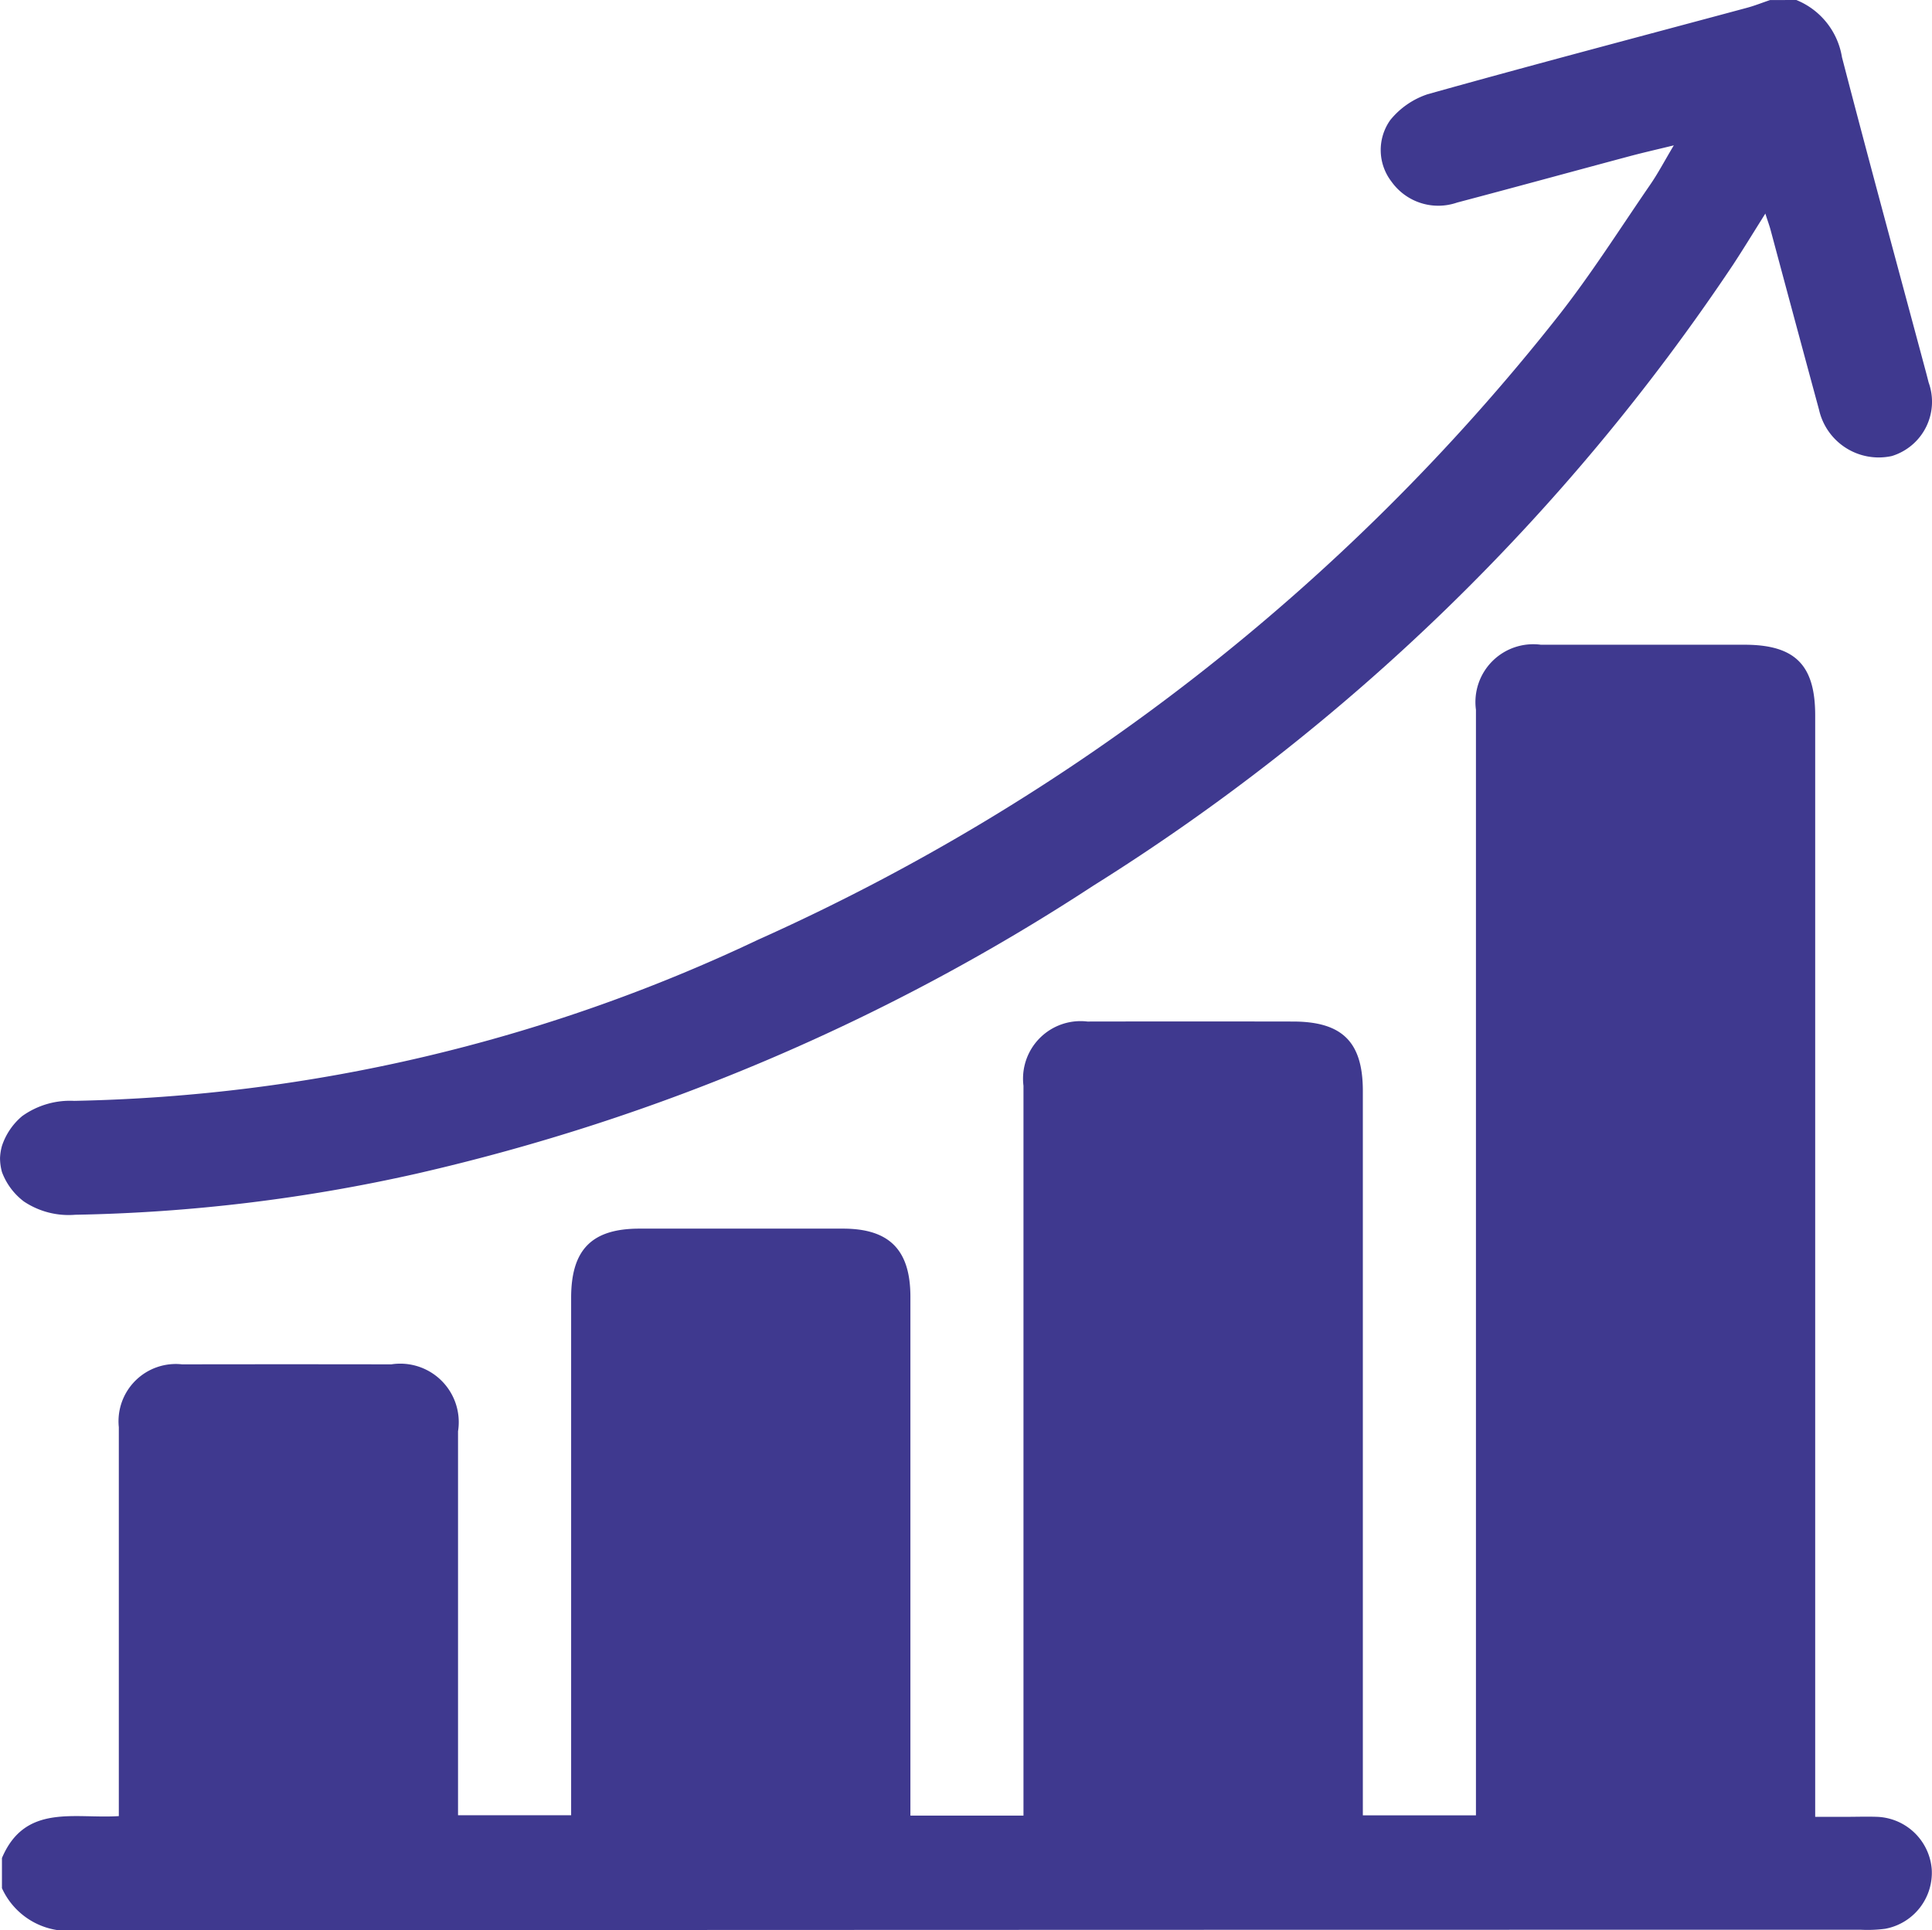 <svg xmlns="http://www.w3.org/2000/svg" width="63.477" height="63.431" viewBox="0 0 63.477 63.431">
  <g id="Group_908" data-name="Group 908" transform="translate(-3337.944 992.274)">
    <path id="Path_4709" data-name="Path 4709" d="M3338.333-823.155v-.991c.761-1.8,2.393-1.282,3.84-1.378v-.706q0-6.038,0-12.075a1.882,1.882,0,0,1,2.079-2.065q3.437-.006,6.874,0a1.922,1.922,0,0,1,2.192,2.2q0,5.976,0,11.952v.665h3.716v-.779q0-8.112,0-16.224c0-1.586.679-2.274,2.244-2.274h6.688c1.526,0,2.215.7,2.215,2.242q0,8.174,0,16.348v.7h3.715v-.764q0-11.611,0-23.221a1.89,1.89,0,0,1,2.1-2.111q3.374-.006,6.75,0c1.624,0,2.3.67,2.3,2.281q0,11.549,0,23.1v.706h3.716v-.851q0-17.741,0-35.483a1.9,1.9,0,0,1,2.133-2.136q3.345,0,6.688,0c1.662,0,2.325.661,2.325,2.319v36.2h1.038c.33,0,.661-.012.991,0a1.873,1.873,0,0,1,1.8,1.715,1.873,1.873,0,0,1-1.529,1.964,4.463,4.463,0,0,1-.8.032q-29.29,0-58.58.018A2.394,2.394,0,0,1,3338.333-823.155Z" transform="translate(-0.325 -107.067)" fill="#3f398f"/>
    <path id="Path_4710" data-name="Path 4710" d="M3396.963-992.274a2.451,2.451,0,0,1,1.5,1.88c.9,3.469,1.843,6.926,2.77,10.388.026.1.052.2.077.3a1.865,1.865,0,0,1-1.21,2.419,2.01,2.01,0,0,1-2.391-1.523q-.8-2.952-1.591-5.906c-.041-.154-.1-.306-.172-.54-.385.611-.715,1.154-1.063,1.685a69.879,69.879,0,0,1-21.02,20.405,68.443,68.443,0,0,1-22.231,9.462,55.438,55.438,0,0,1-11.216,1.351,2.644,2.644,0,0,1-1.687-.436,2.153,2.153,0,0,1-.72-.966,1.735,1.735,0,0,1-.064-.463,1.721,1.721,0,0,1,.064-.4,2.159,2.159,0,0,1,.665-.978,2.7,2.7,0,0,1,1.707-.5,54.863,54.863,0,0,0,22.467-5.294,69.815,69.815,0,0,0,26.3-20.506c1.081-1.376,2.021-2.864,3.014-4.308.256-.371.466-.773.776-1.293-.568.139-1.012.239-1.453.357-1.89.506-3.778,1.024-5.671,1.524a1.887,1.887,0,0,1-2.15-.687,1.7,1.7,0,0,1-.042-2.025,2.653,2.653,0,0,1,1.224-.848c3.492-.979,7-1.9,10.5-2.843.256-.069.5-.168.754-.253Z" transform="translate(0 0)" fill="#3f398f"/>
  </g>
</svg>
